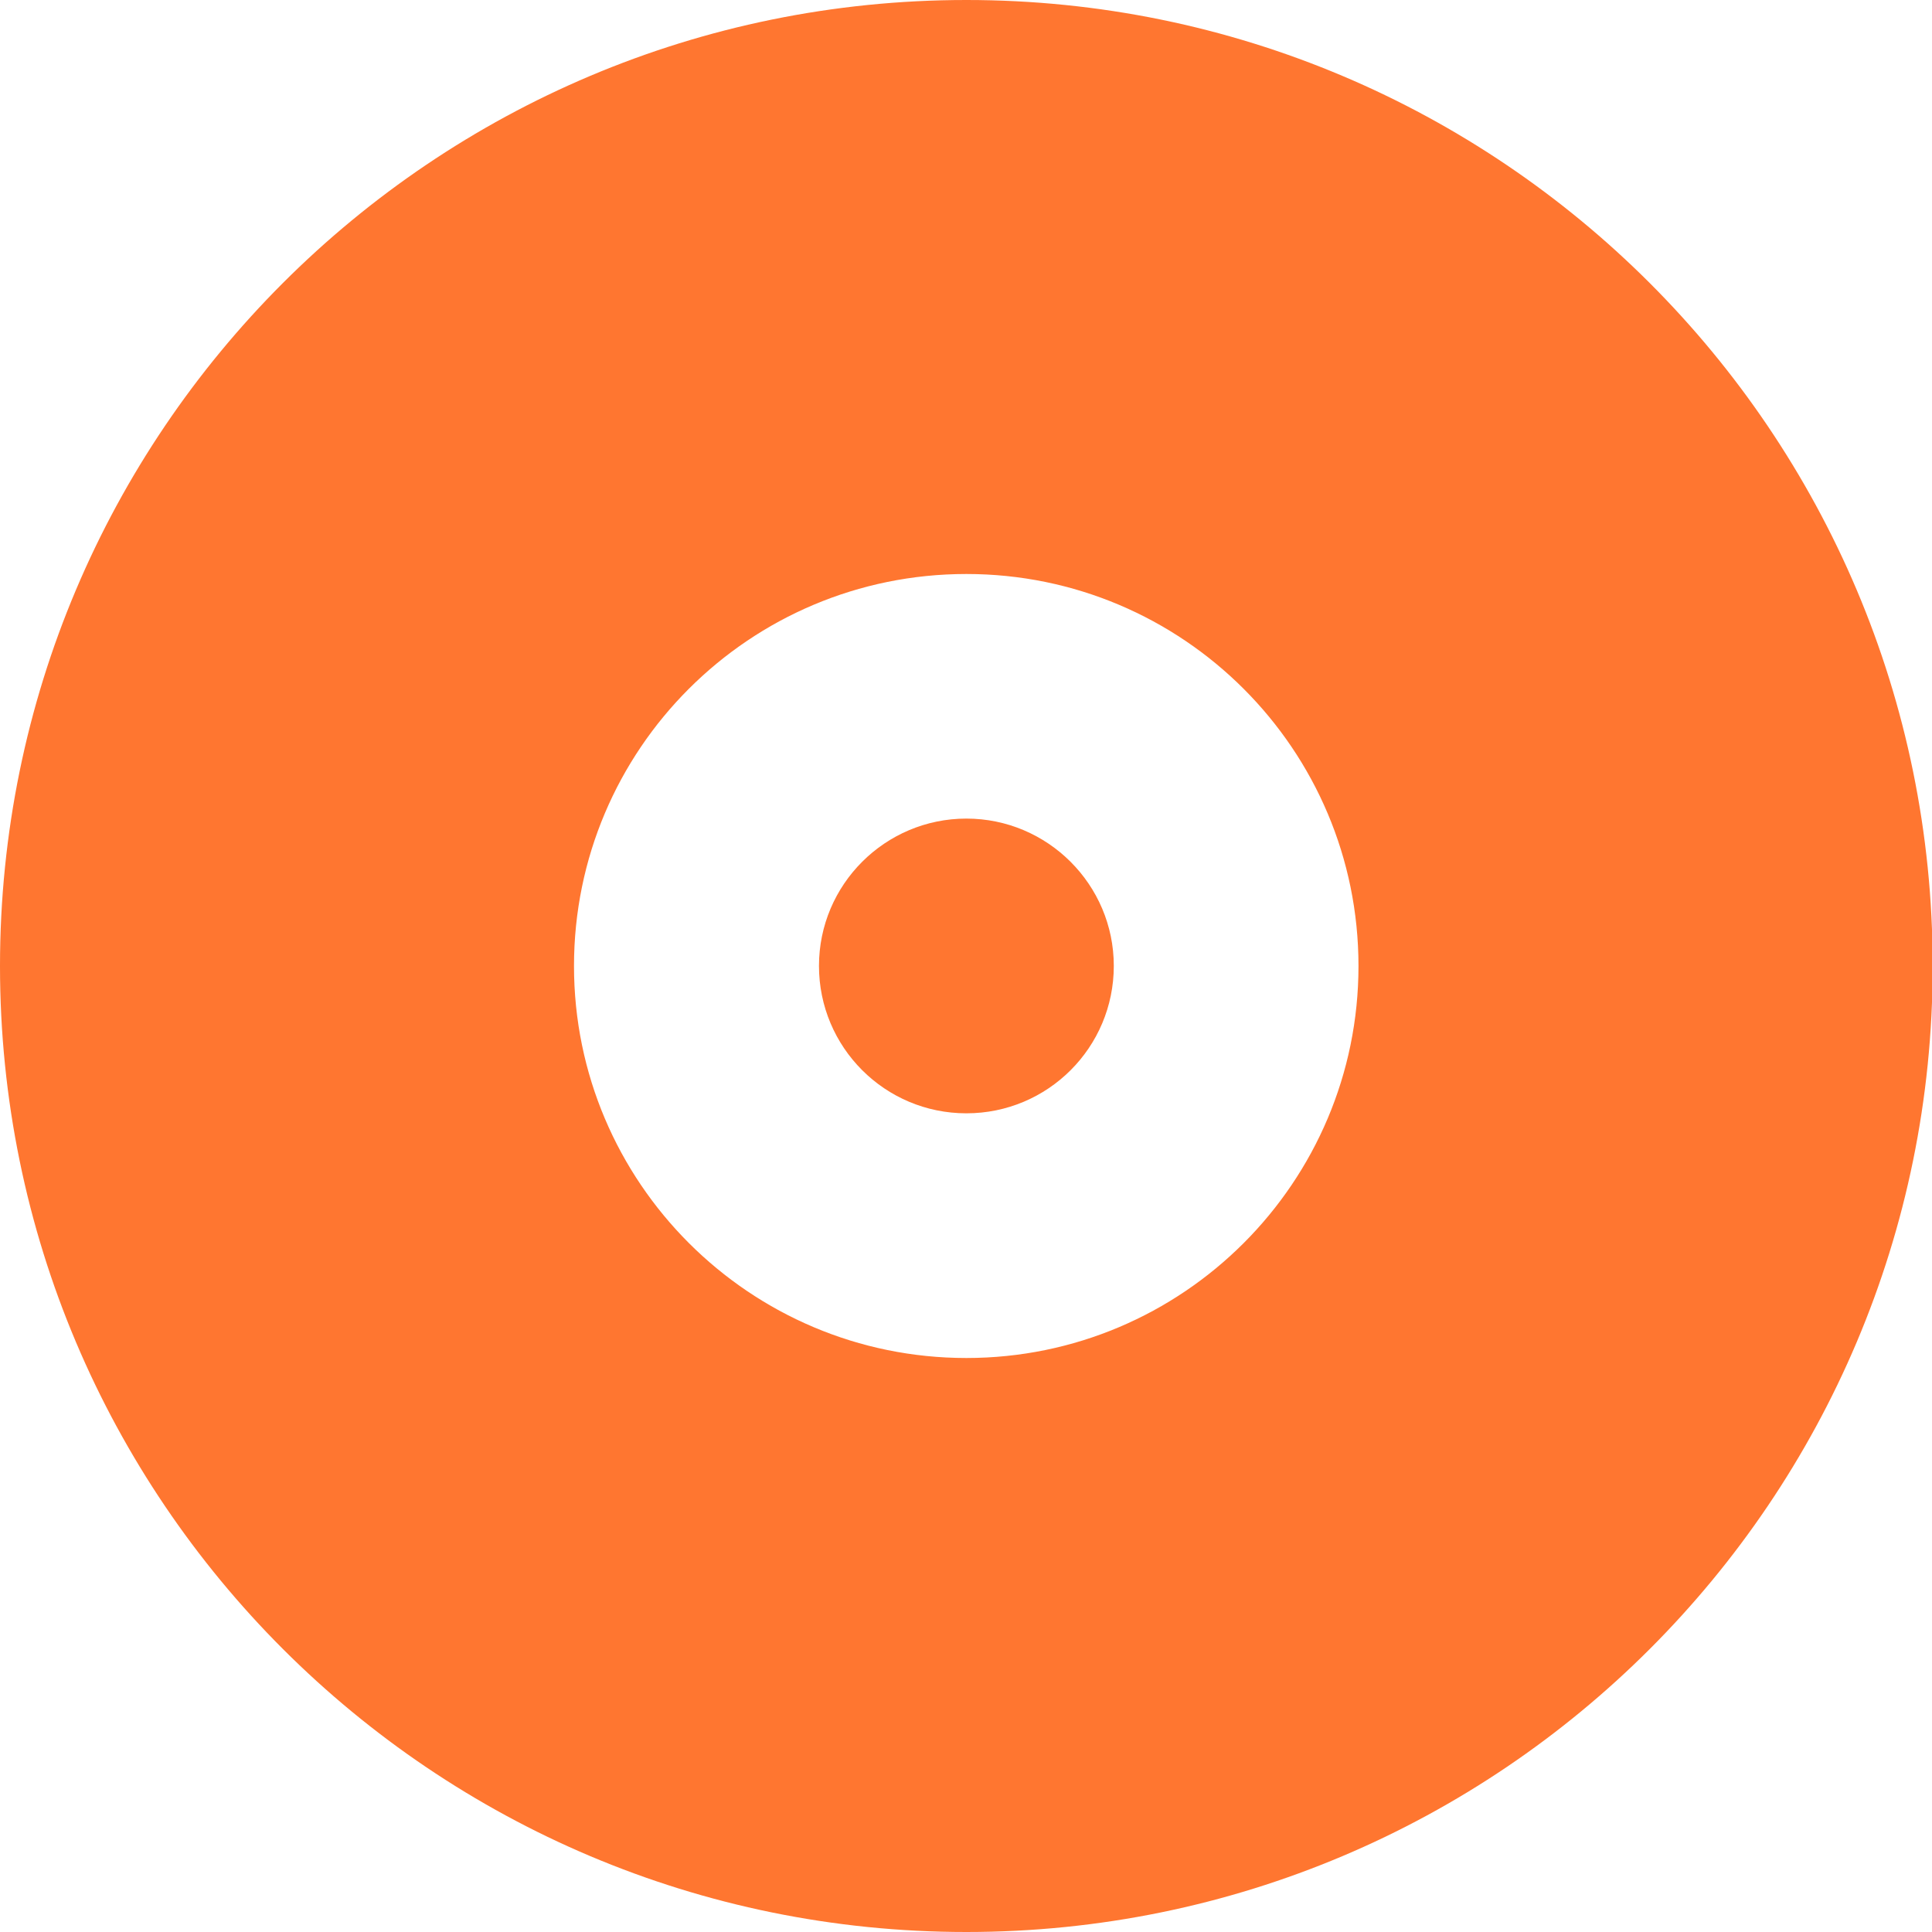 <?xml version="1.0" encoding="utf-8"?>
<svg xmlns="http://www.w3.org/2000/svg" fill="none" height="100%" overflow="visible" preserveAspectRatio="none" style="display: block;" viewBox="0 0 20 20" width="100%">
<g id="Group">
<path d="M10.004 0C4.478 0 0 4.476 0 10C0 15.524 4.478 20 10.004 20C15.529 20 20.007 15.524 20.007 10C20.007 4.476 15.527 0 10.004 0ZM5.942 10C5.942 7.757 7.76 5.942 10.004 5.942C12.247 5.942 14.063 7.76 14.063 10C14.063 12.24 12.245 14.058 10.004 14.058C7.762 14.058 5.942 12.24 5.942 10Z" fill="#FF7630" id="Vector"/>
<path d="M11.53 9.999C11.53 9.158 10.845 8.474 10.004 8.474C9.162 8.474 8.478 9.158 8.478 9.999C8.478 10.841 9.16 11.525 10.004 11.525C10.847 11.525 11.53 10.843 11.53 9.999Z" fill="#FF7630" id="Vector_2"/>
</g>
</svg>